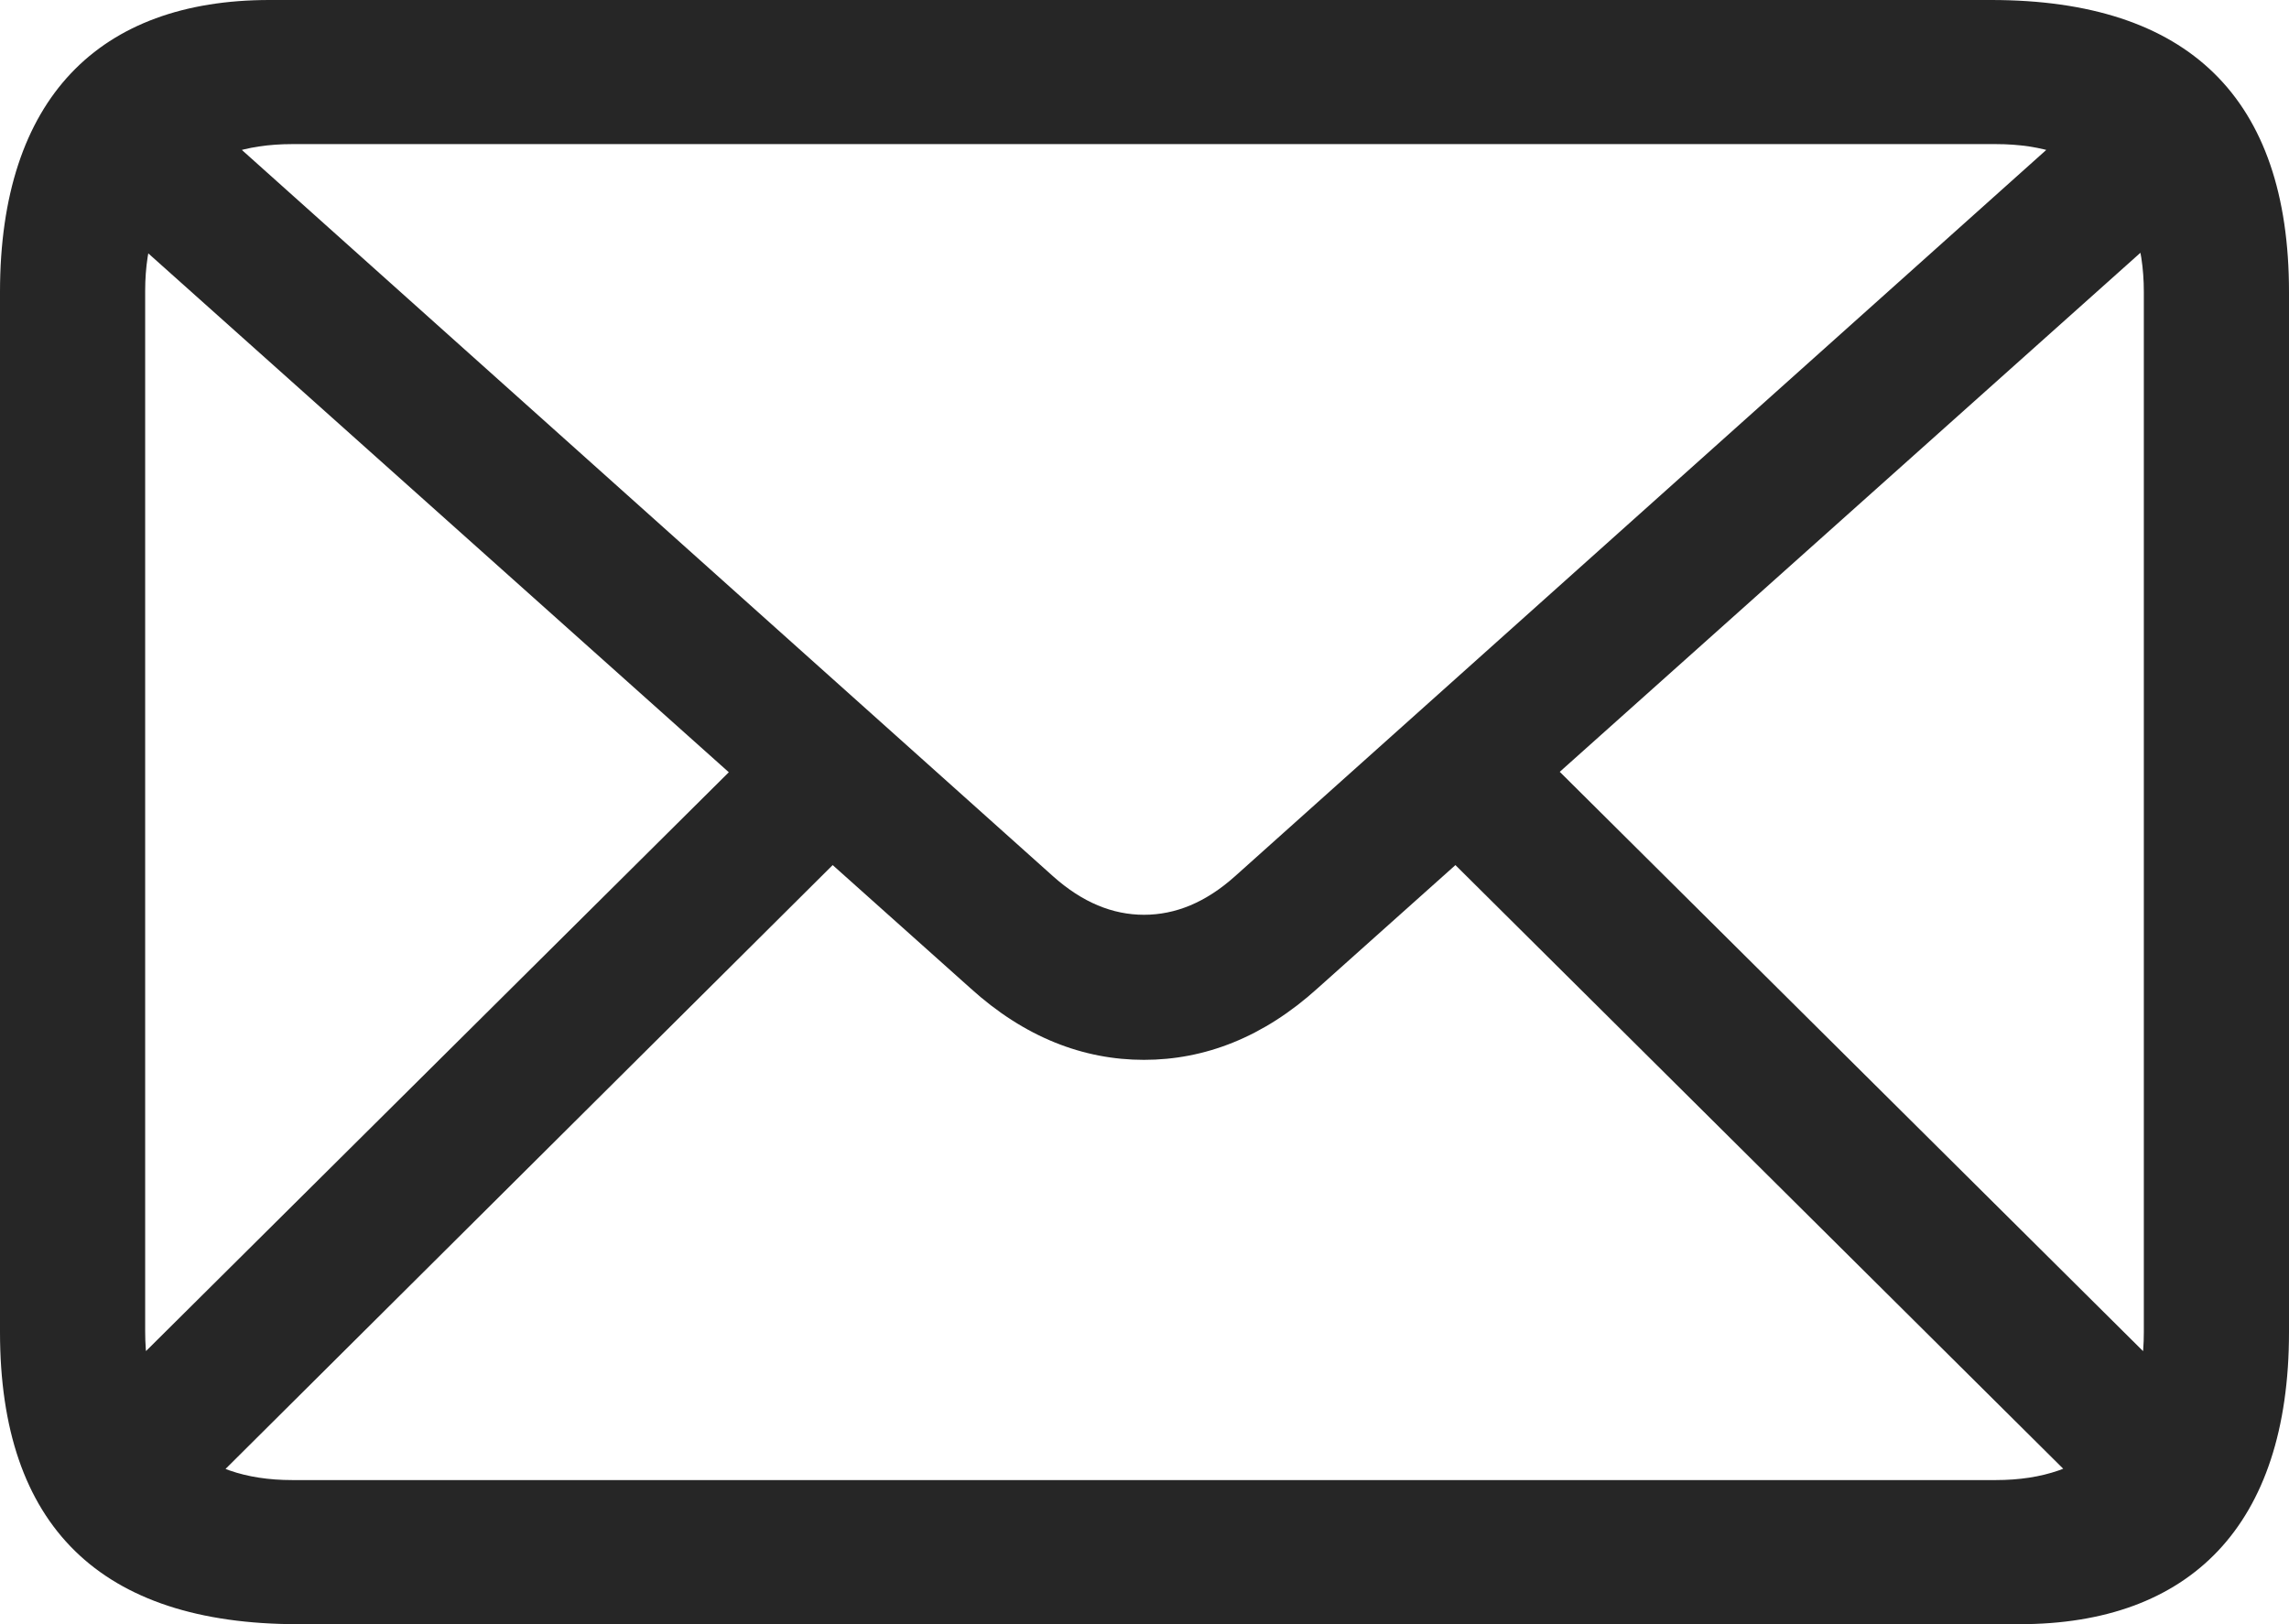 <svg width="31" height="22" viewBox="0 0 31 22" fill="none" xmlns="http://www.w3.org/2000/svg">
<path d="M4.034 22H27.351C29.651 22 31 20.673 31 18.044V3.956C31 1.327 29.638 0 26.966 0H3.649C1.349 0 0 1.327 0 3.956V18.044C0 20.673 1.362 22 4.034 22ZM3.957 20.048C2.685 20.048 1.966 19.346 1.966 18.031V3.943C1.966 2.642 2.685 1.952 3.957 1.952H27.03C28.302 1.952 29.034 2.642 29.034 3.956V18.044C29.034 19.346 28.302 20.048 27.03 20.048H3.957ZM15.493 14.356C16.316 14.356 17.112 14.05 17.845 13.386L29.934 2.578L28.598 1.238L16.727 11.868C16.329 12.225 15.918 12.391 15.493 12.391C15.07 12.391 14.659 12.225 14.26 11.868L2.39 1.238L1.053 2.578L13.143 13.386C13.875 14.05 14.671 14.356 15.493 14.356ZM2.582 20.367L11.704 11.293L10.368 9.966L1.246 19.027L2.582 20.367ZM28.43 20.379L29.767 19.04L20.632 9.966L19.283 11.293L28.43 20.379Z" fill="black" fill-opacity="0.85"/>
</svg>
